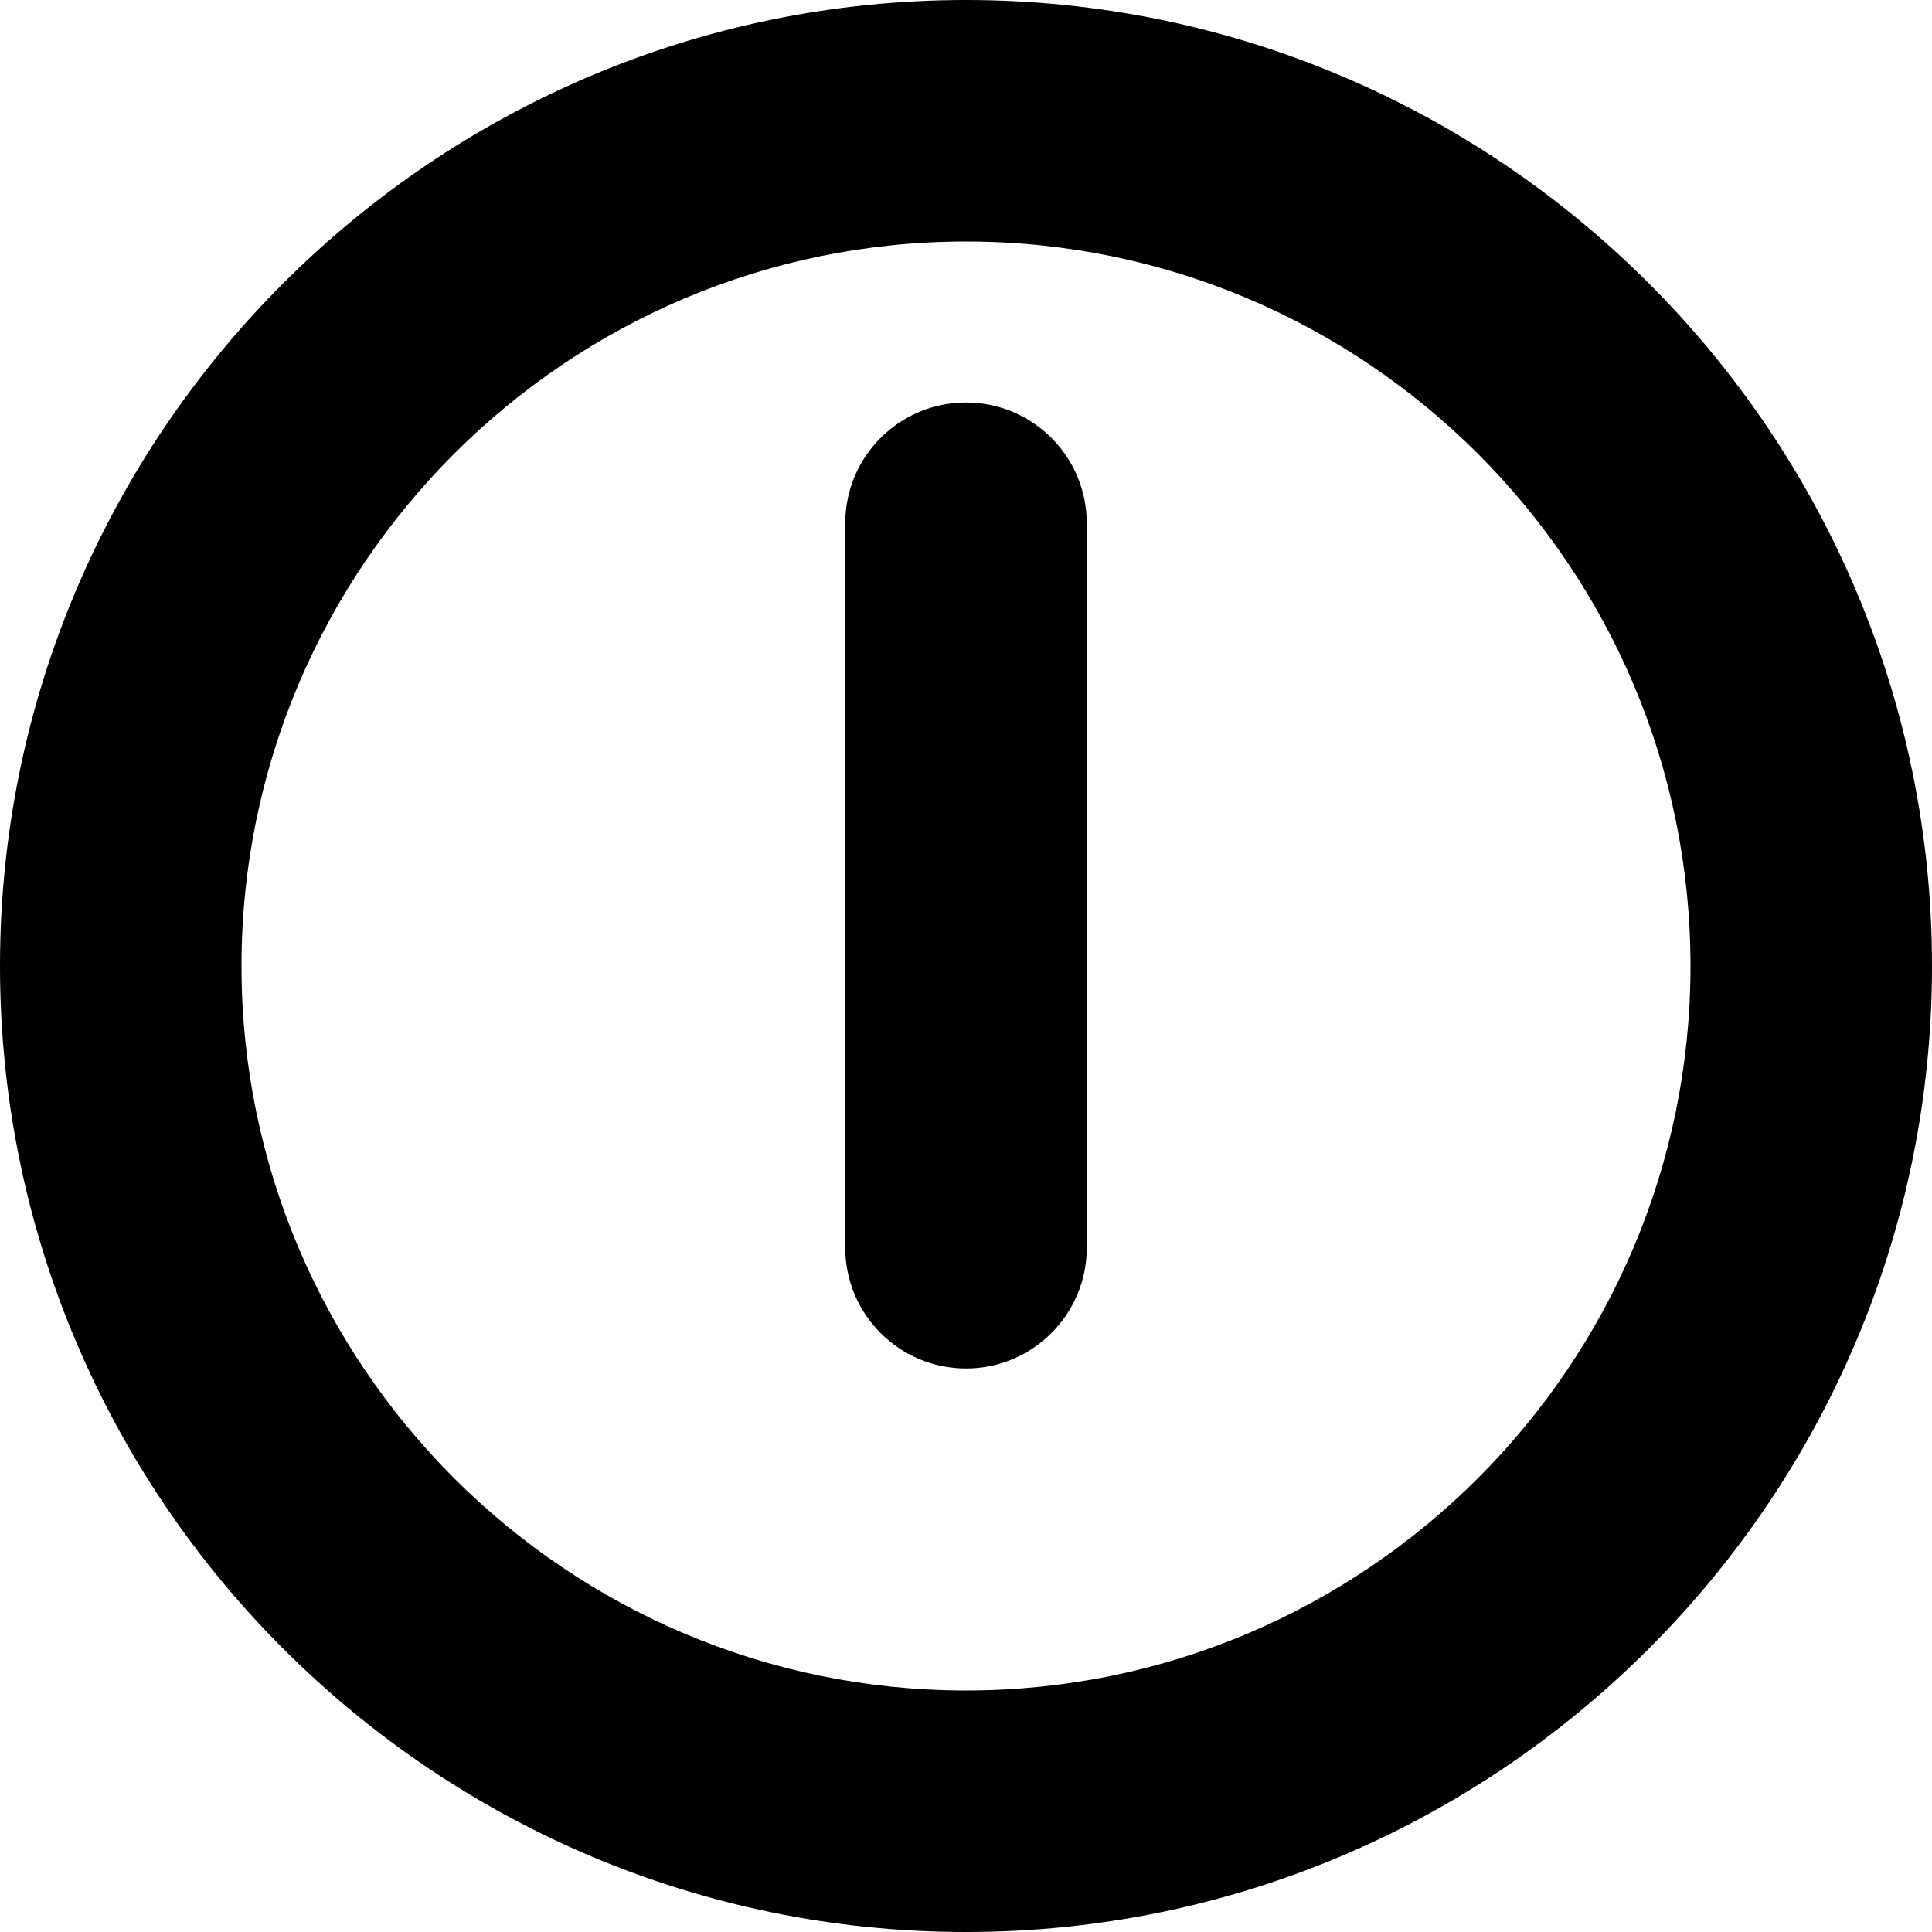 <?xml version="1.0" encoding="UTF-8"?>
<svg xmlns="http://www.w3.org/2000/svg" id="Layer_1" data-name="Layer 1" viewBox="0 0 24 24" width="512" height="512"><path d="M12,24C5.383,24,0,18.617,0,12S5.383,0,12,0s12,5.383,12,12-5.383,12-12,12Zm0-21C7.037,3,3,7.038,3,12s4.037,9,9,9,9-4.037,9-9S16.963,3,12,3Zm1.5,12.5V6.5c0-.829-.672-1.5-1.5-1.5s-1.5,.671-1.5,1.5V15.5c0,.828,.672,1.5,1.5,1.5s1.5-.672,1.5-1.5Z"/></svg>
